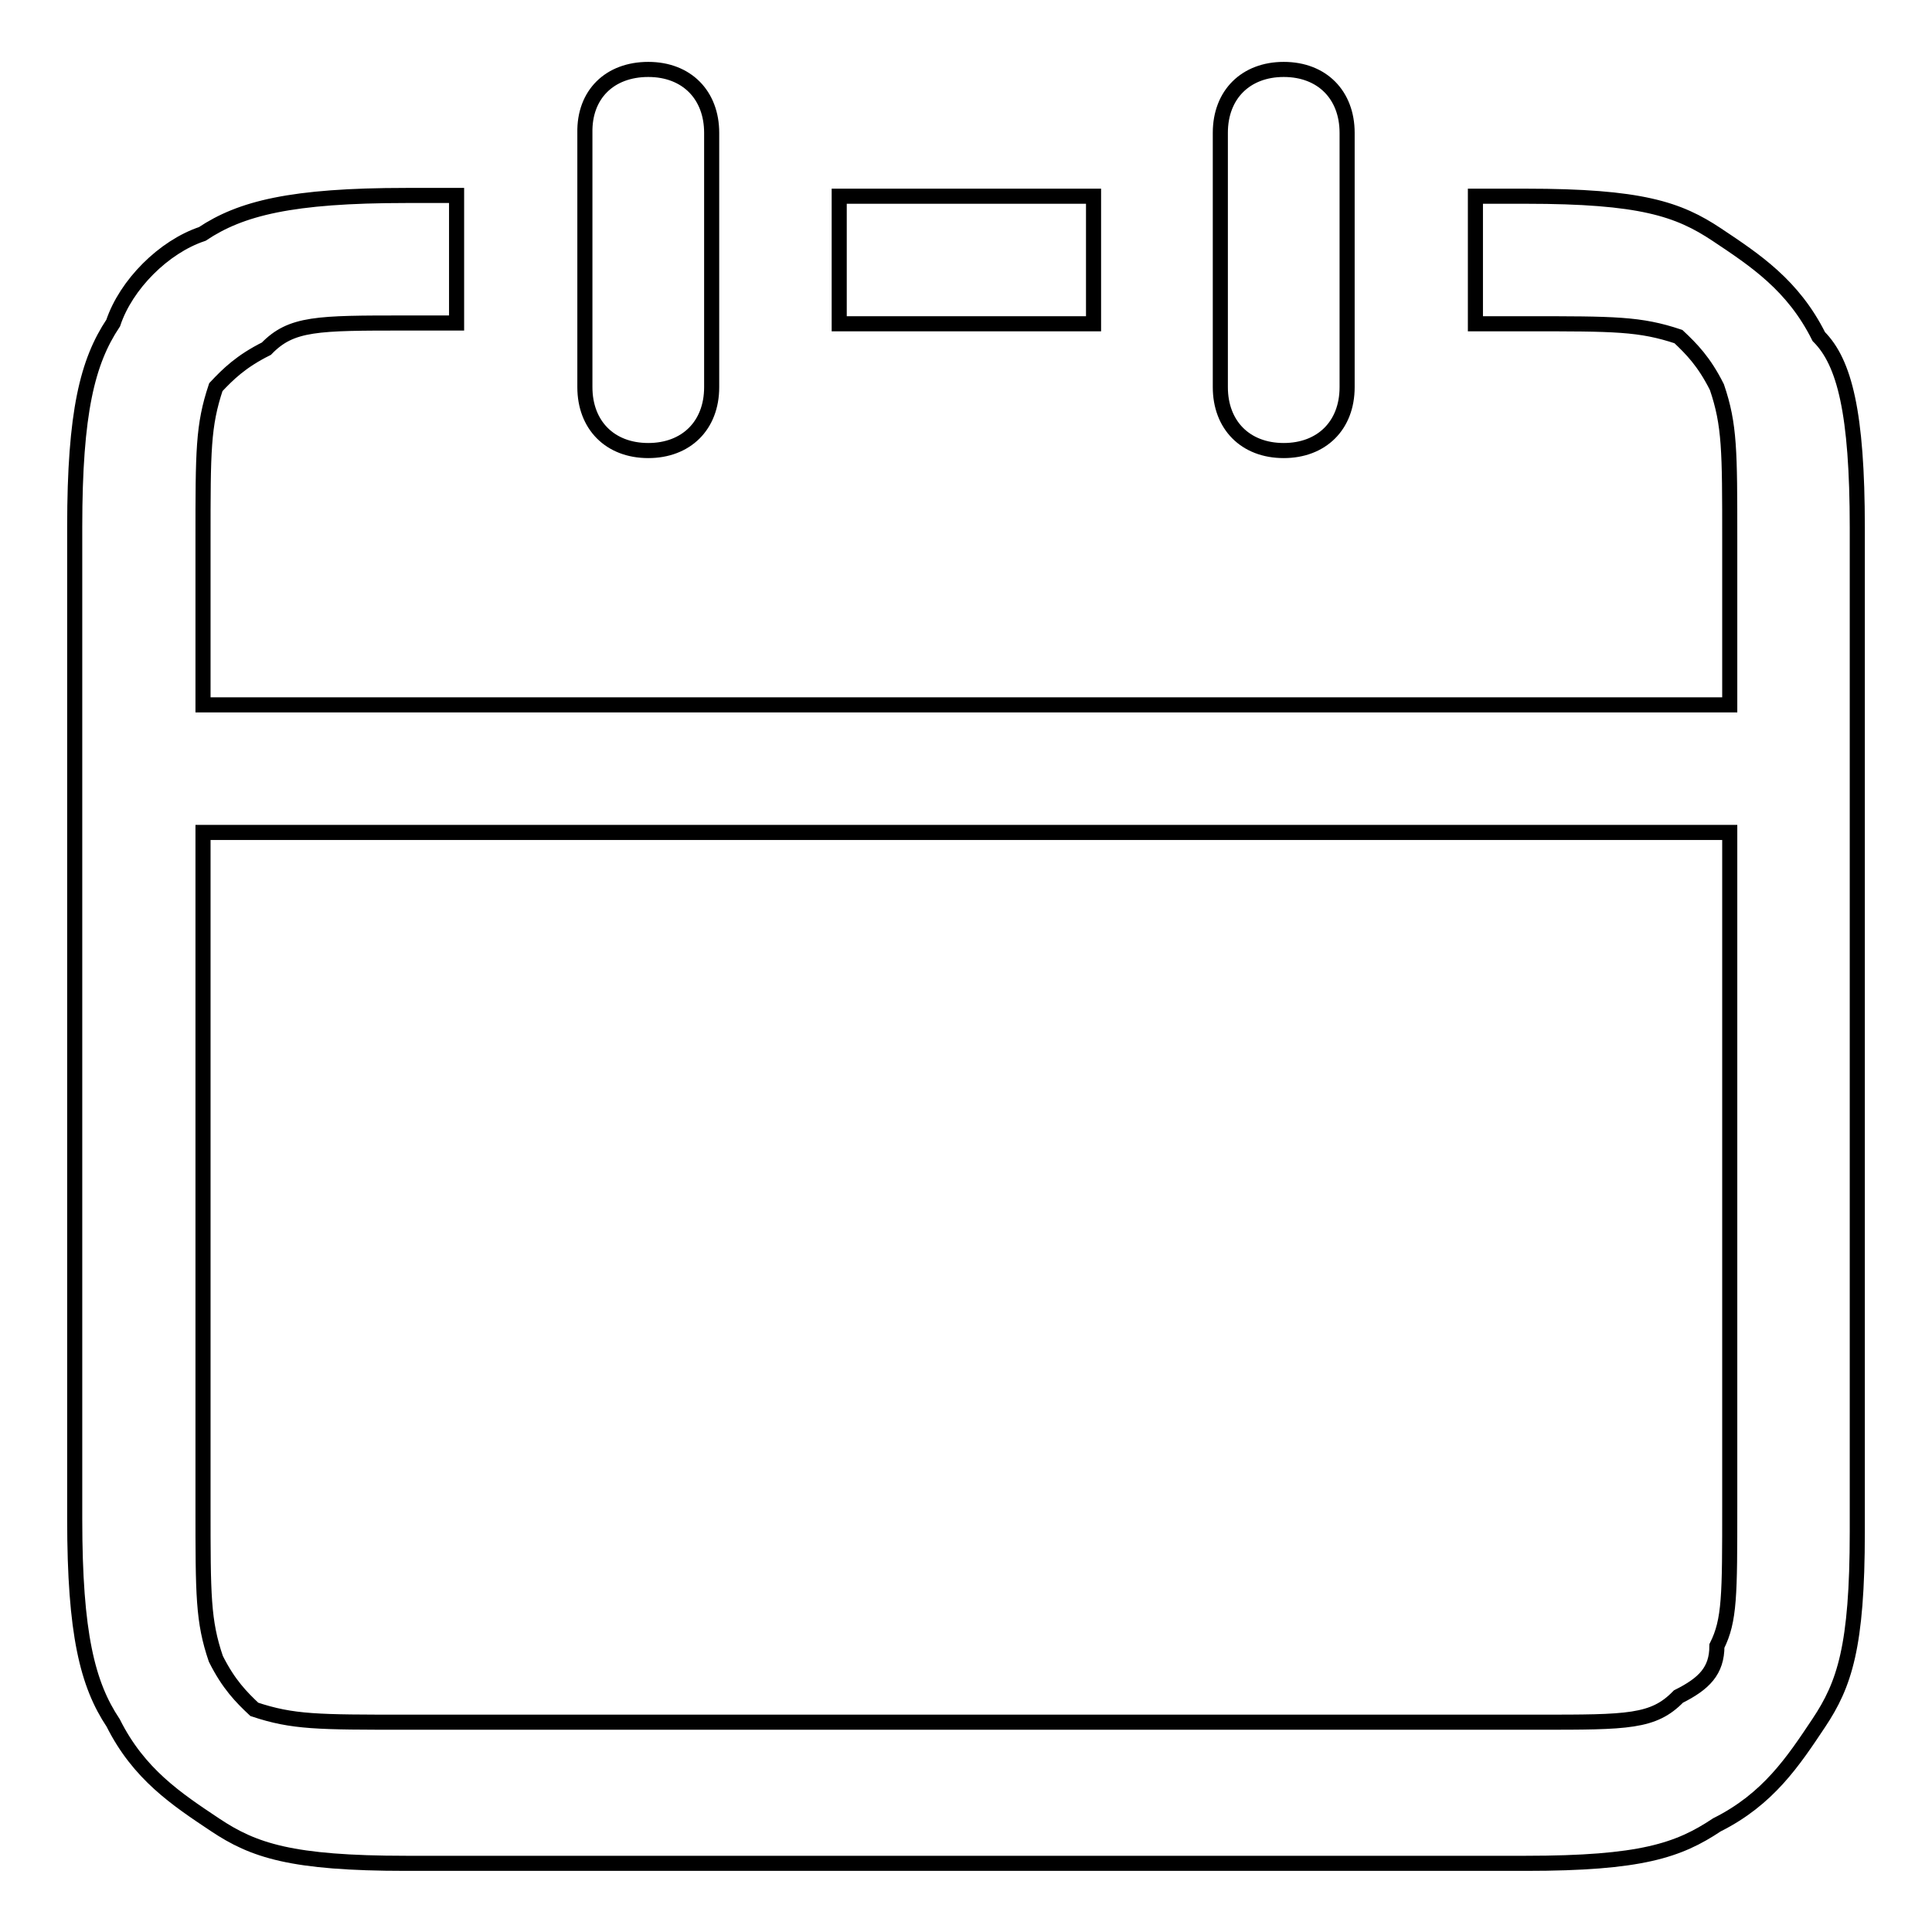 <?xml version="1.0" encoding="utf-8"?>
<!-- Svg Vector Icons : http://www.onlinewebfonts.com/icon -->
<!DOCTYPE svg PUBLIC "-//W3C//DTD SVG 1.1//EN" "http://www.w3.org/Graphics/SVG/1.1/DTD/svg11.dtd">
<svg version="1.1" xmlns="http://www.w3.org/2000/svg" xmlns:xlink="http://www.w3.org/1999/xlink" x="0px" y="0px" viewBox="0 0 256 256" enable-background="new 0 0 256 256" xml:space="preserve">
<g> <path stroke-width="2" fill-opacity="0" stroke="#000000"  d="M26.9,93.4h202.3V71.5c0-11.8,0-15.2-1.7-20.2c-1.7-3.4-3.4-5.1-5.1-6.7c-5.1-1.7-8.4-1.7-20.2-1.7h-6.7V26 h6.7c15.2,0,20.2,1.7,25.3,5.1c5.1,3.4,10.1,6.7,13.5,13.5c3.4,3.4,5.1,10.1,5.1,25.3V203c0,15.2-1.7,20.2-5.1,25.3 c-3.4,5.1-6.7,10.1-13.5,13.5c-5.1,3.4-10.1,5.1-25.3,5.1H53.8c-15.2,0-20.2-1.7-25.3-5.1c-5.1-3.4-10.1-6.7-13.5-13.5 c-3.4-5.1-5.1-11.8-5.1-27V69.8c0-15.2,1.7-21.9,5.1-27c1.7-5.1,6.7-10.1,11.8-11.8c5.1-3.4,11.8-5.1,27-5.1h6.7v16.9h-6.7 c-11.8,0-15.2,0-18.5,3.4c-3.4,1.7-5.1,3.4-6.7,5.1c-1.7,5.1-1.7,8.4-1.7,20.2V93.4z M26.9,110.3v89.3c0,11.8,0,15.2,1.7,20.2 c1.7,3.4,3.4,5.1,5.1,6.7c5.1,1.7,8.4,1.7,20.2,1.7h150c11.8,0,15.2,0,18.5-3.4c3.4-1.7,5.1-3.4,5.1-6.7c1.7-3.4,1.7-6.7,1.7-18.5 v-89.3H26.9L26.9,110.3z M144.9,26v16.9h-33.7V26H144.9z M85.9,9.2c5.1,0,8.4,3.4,8.4,8.4v33.7c0,5.1-3.4,8.4-8.4,8.4 c-5.1,0-8.4-3.4-8.4-8.4V17.6C77.4,12.5,80.8,9.2,85.9,9.2z M170.1,9.2c5.1,0,8.4,3.4,8.4,8.4v33.7c0,5.1-3.4,8.4-8.4,8.4 c-5.1,0-8.4-3.4-8.4-8.4V17.6C161.7,12.5,165.1,9.2,170.1,9.2z"/></g>
</svg>